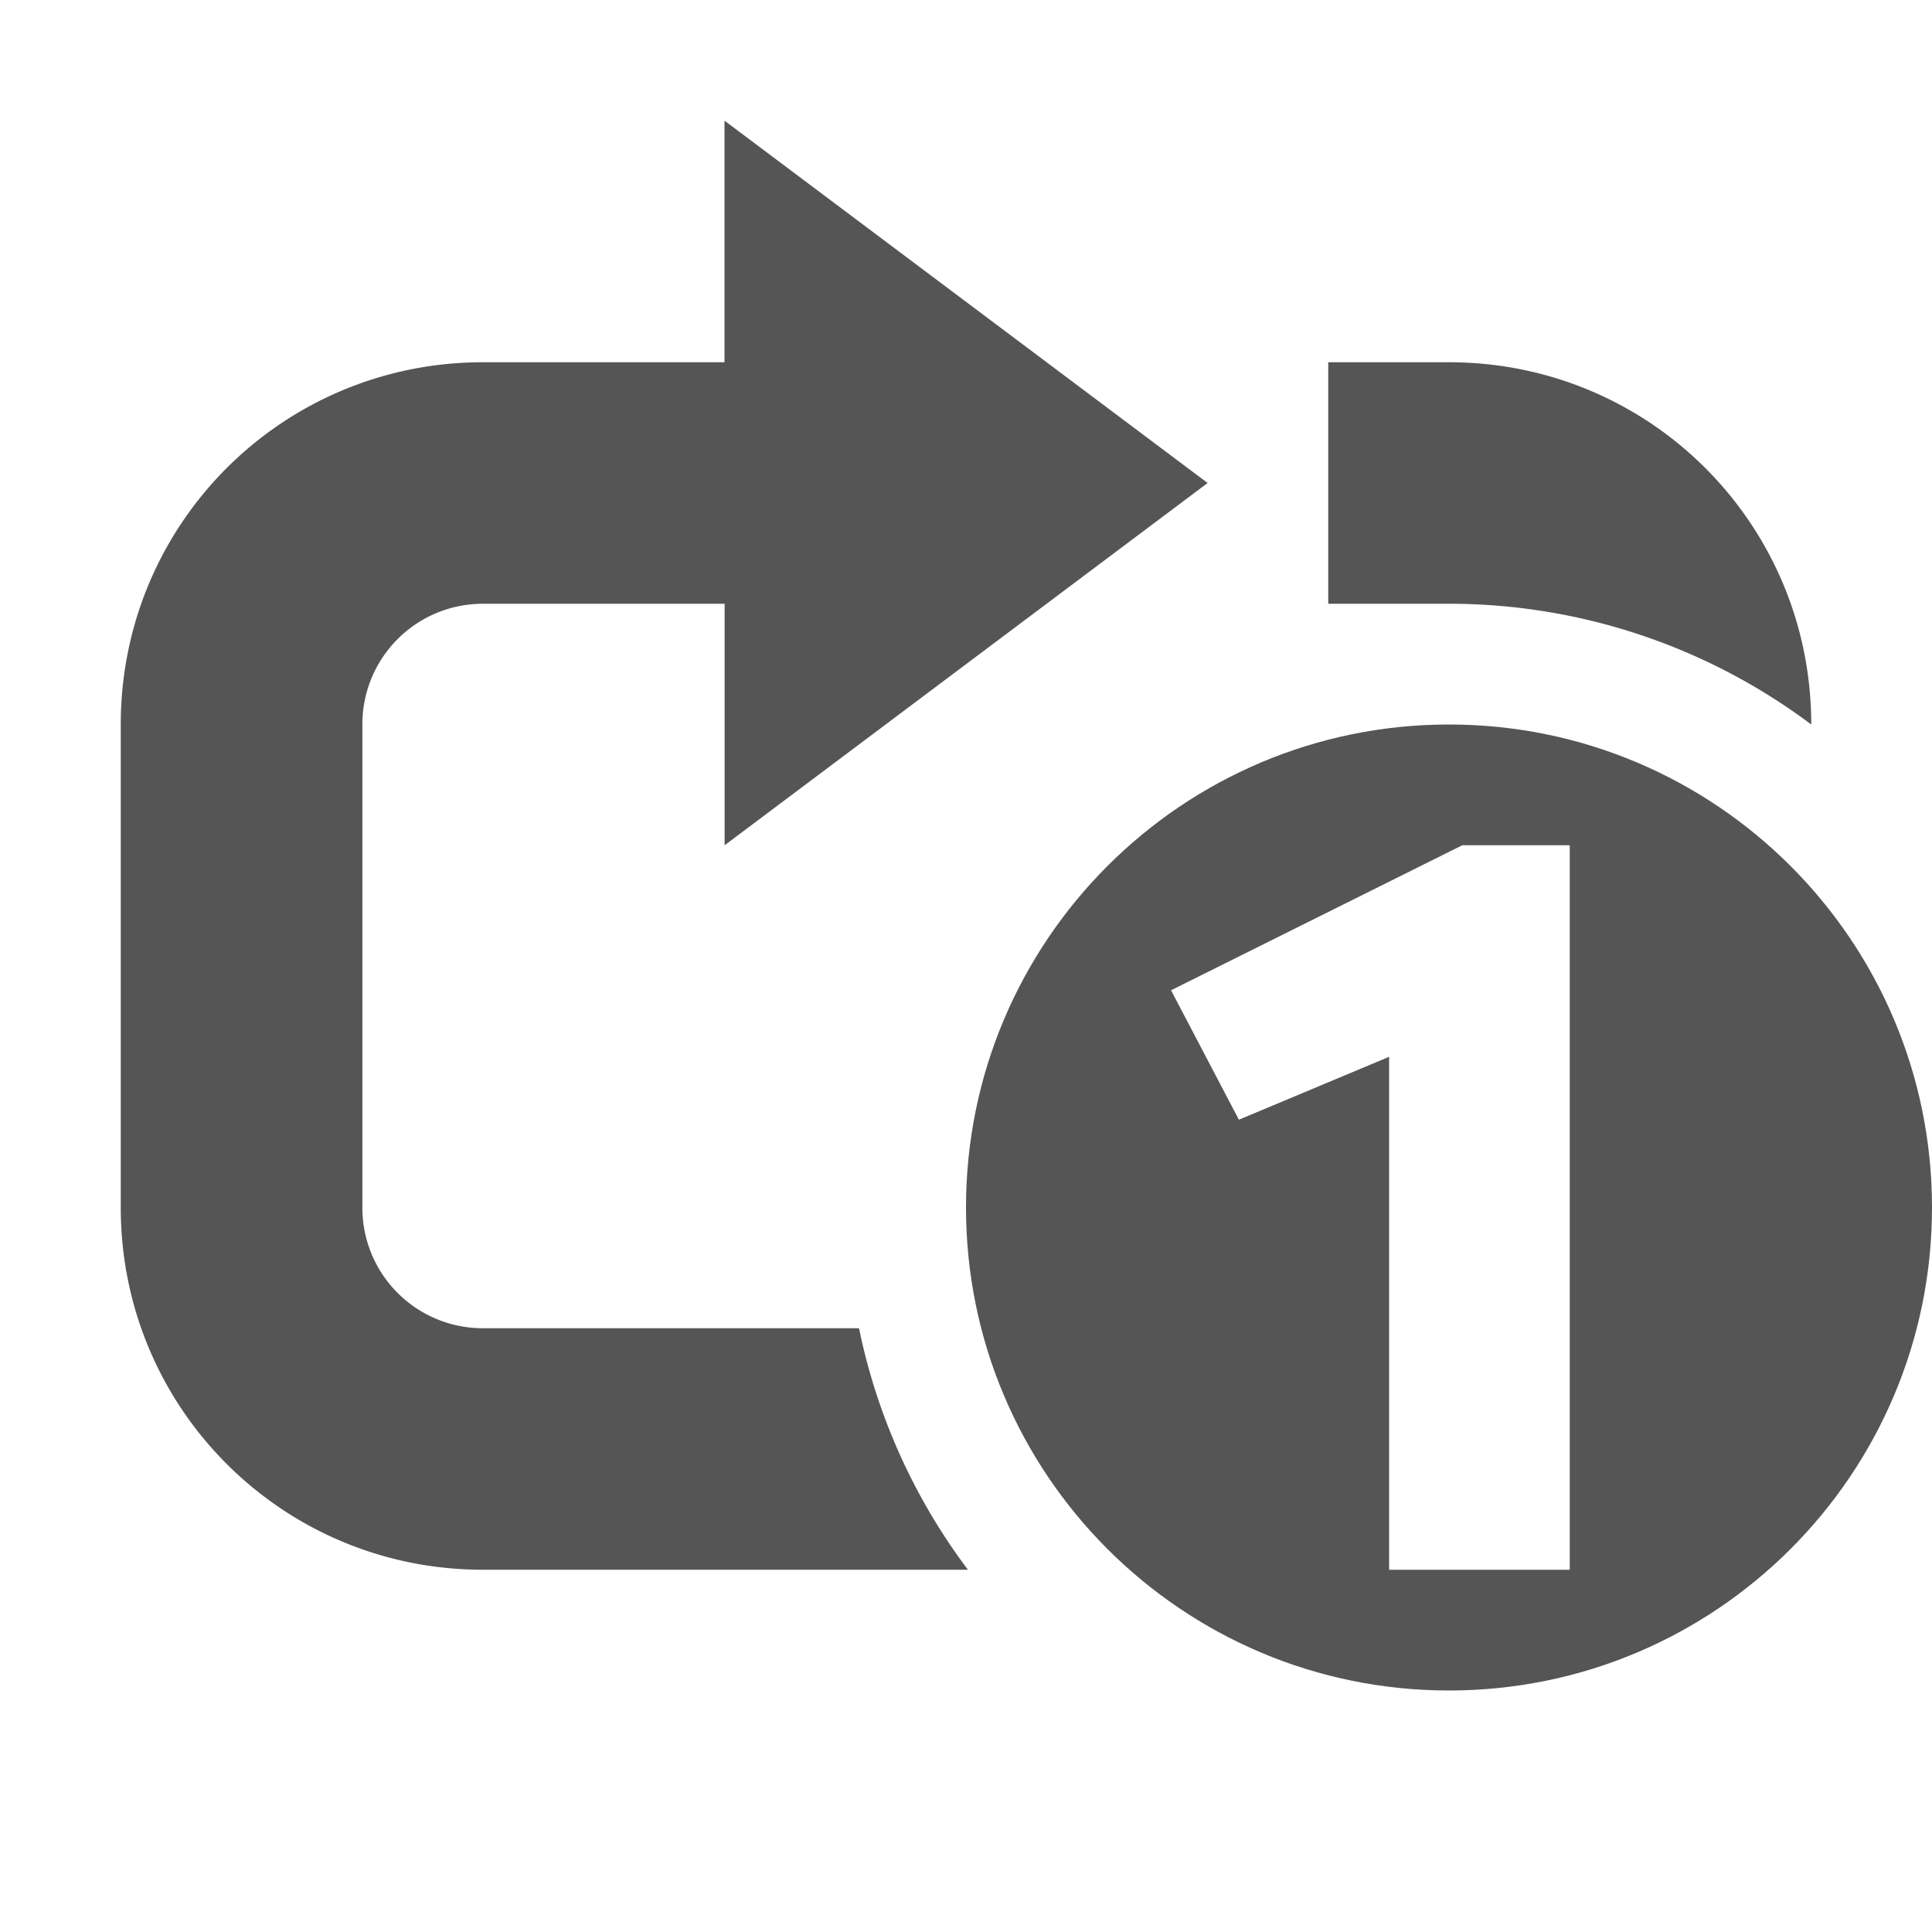 <svg version="1.1" viewBox="0 0 16 16" xmlns="http://www.w3.org/2000/svg">
 <defs>
  <style id="current-color-scheme" type="text/css">.ColorScheme-Text {
        color:#555555;
      }</style>
 </defs>
 <path d="m6 1v2h-2c-1.662 0-3 1.338-3 3v4c0 1.662 1.338 3 3 3h4.016a5 5 0 0 1-0.902-2h-3.113c-0.554 0-1-0.446-1-1v-4c0-0.554 0.446-1 1-1h2v2l4-3-4-3zm5 2v2h1a5 5 0 0 1 3 1c0-1.662-1.338-3-3-3h-1z" fill="#555555"/>
 <path d="m12 6c-2.209 0-4 1.791-4 4s1.791 4 4 4 4-1.791 4-4-1.791-4-4-4zm0.109 1h0.891v6h-1.496v-4.248l-1.244 0.521-0.562-1.072 2.412-1.201z" fill="#555555" stop-color="#000000" stroke-linecap="round" stroke-linejoin="round" stroke-width="5.333"/>
</svg>
